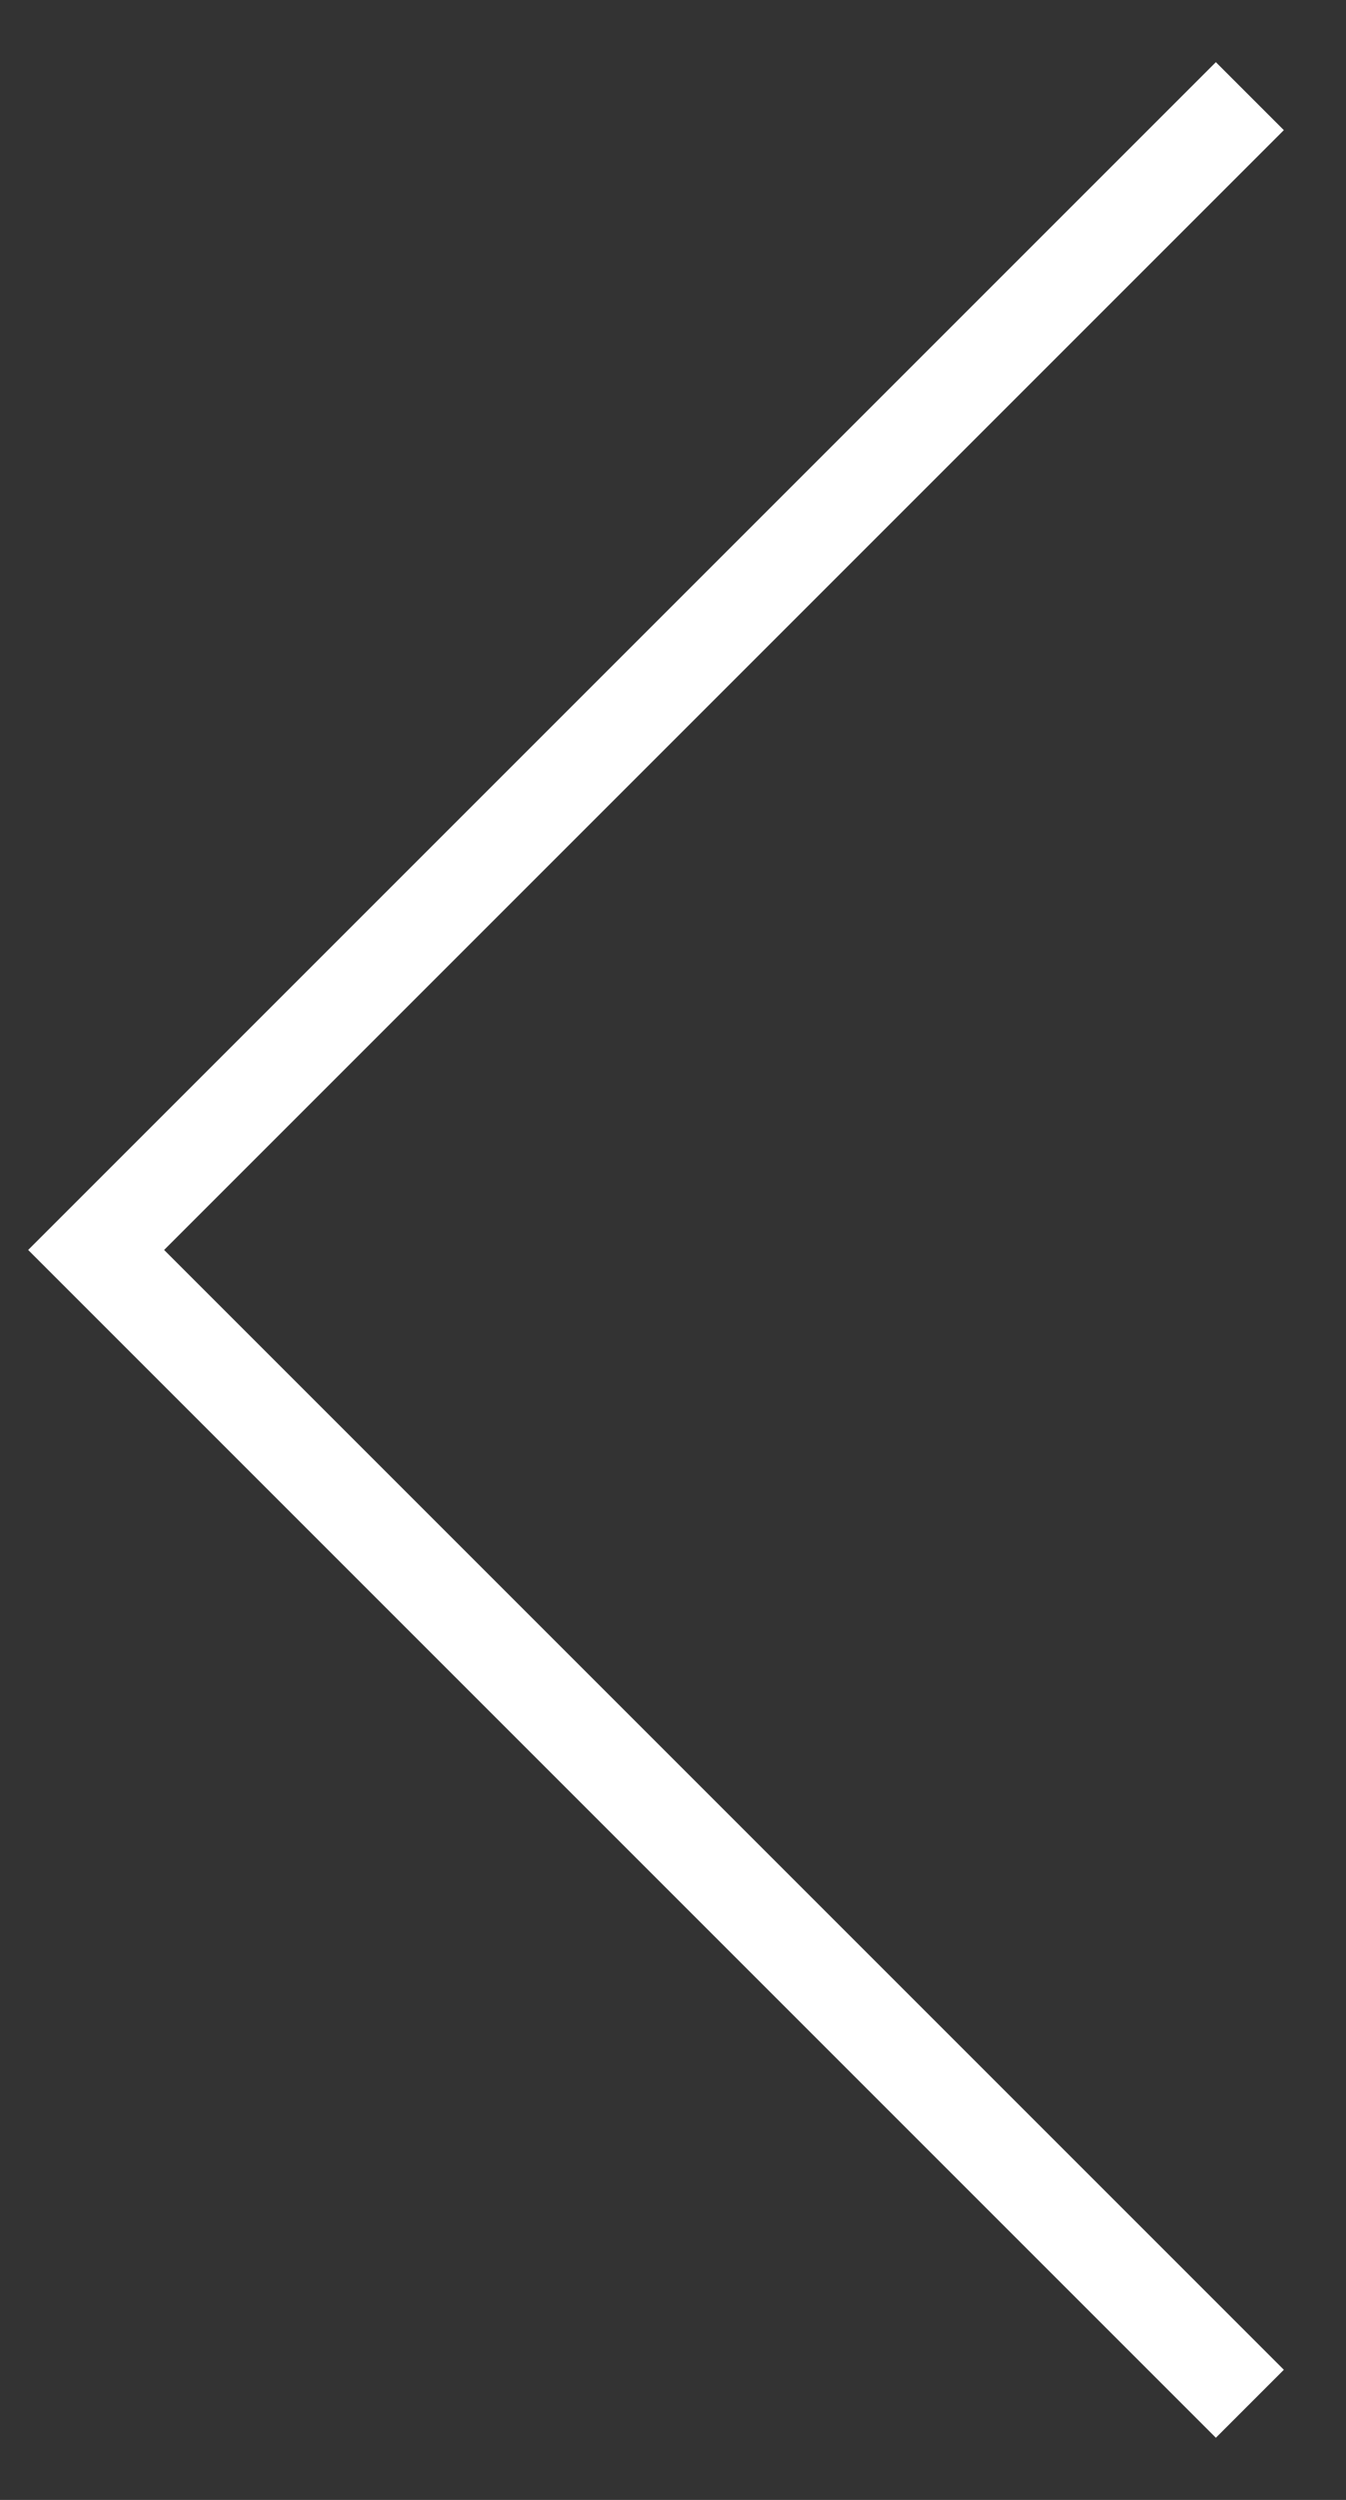<svg width="14" height="26" viewBox="0 0 14 26" fill="none" xmlns="http://www.w3.org/2000/svg">
<rect x="0" y="0" width="14" height="26" fill="#333333" stroke="none"/>
<g id="element__arrow-l--left" opacity="1">
<path id="grephic--arrow" d="M13 1L1 13L13 25" stroke="white"/>
</g>
</svg>
